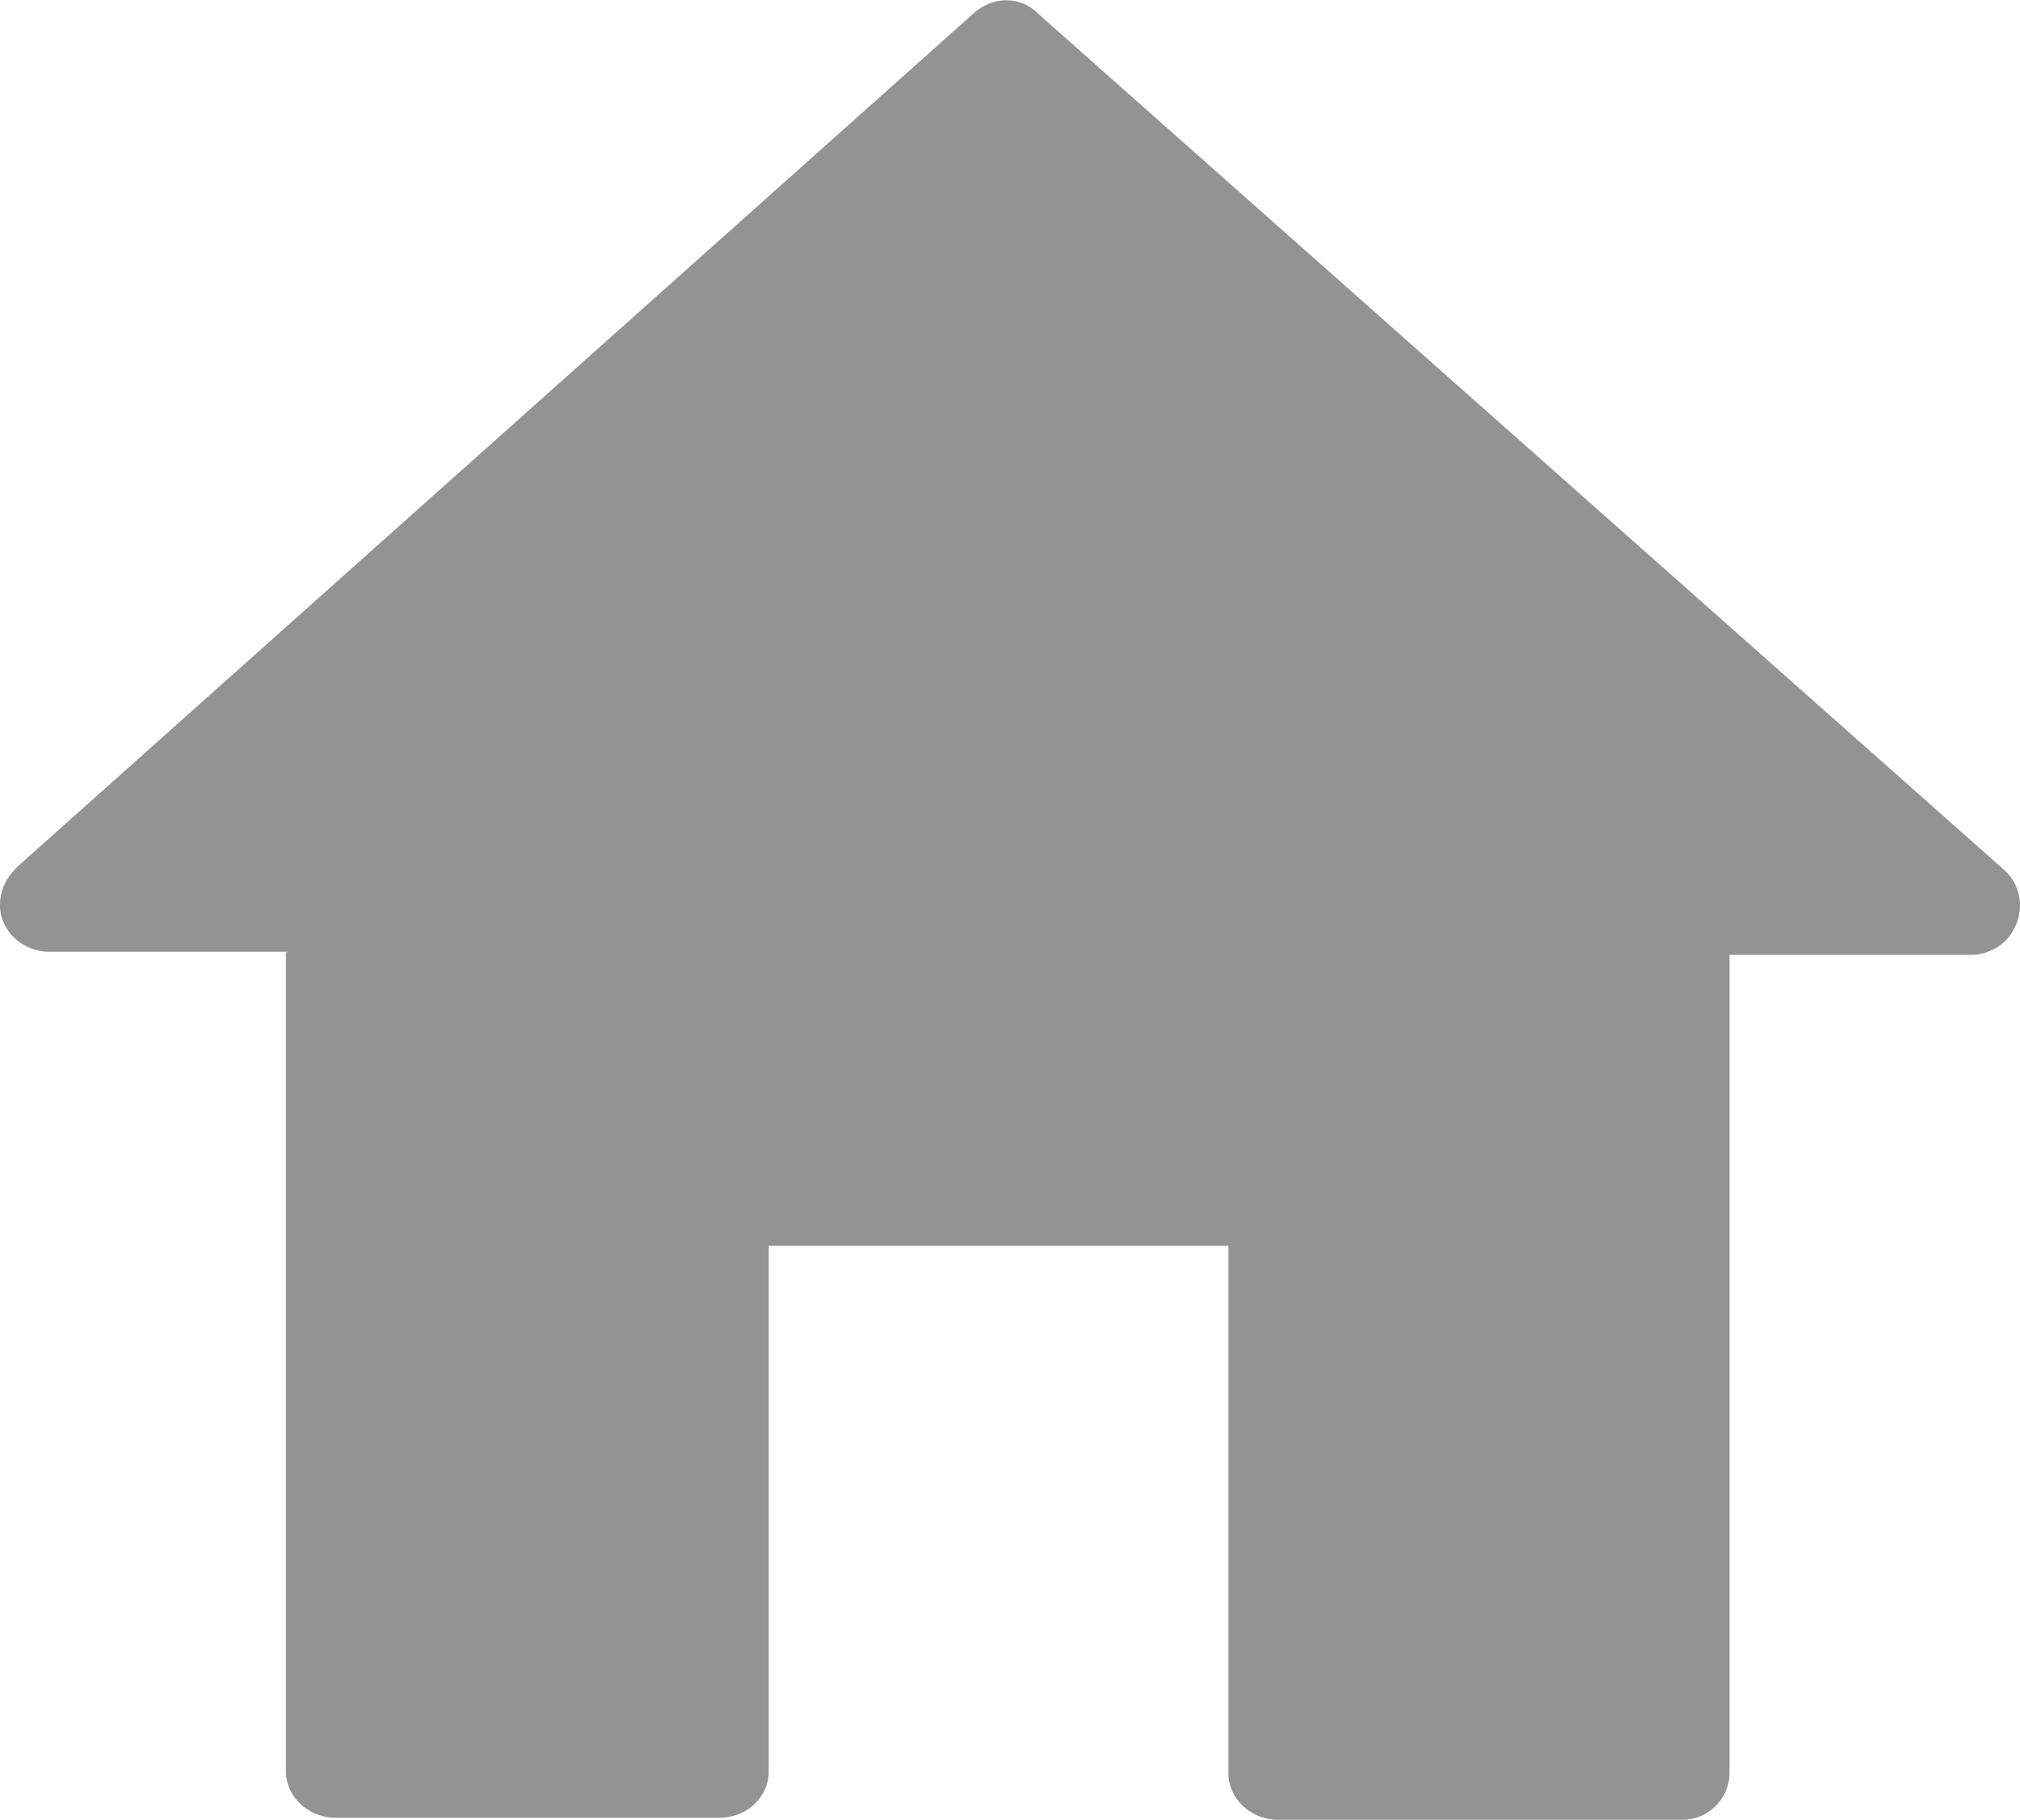 <svg xmlns="http://www.w3.org/2000/svg" xmlns:xlink="http://www.w3.org/1999/xlink" fill="none" version="1.1" width="19.996" height="18.01" viewBox="0 0 19.996 18.01"><g><g><path d="M2.85,9.42L0.49,9.42C0.22,9.42,0,9.21,0,8.96C0,8.81,0.06,8.69,0.17,8.58L9.64,0.13C9.83,-0.04,10.1,-0.04,10.27,0.13L19.84,8.61C20.03,8.78,20.05,9.07,19.88,9.28C19.8,9.38,19.65,9.45,19.52,9.45L17.12,9.45L17.12,17.55C17.12,17.8,16.91,18.01,16.66,18.01L12.65,18.01C12.38,18.01,12.16,17.8,12.16,17.55L12.16,12.33L7.61,12.33L7.61,17.53C7.61,17.78,7.4,17.99,7.12,17.99L3.32,17.99C3.05,17.99,2.83,17.78,2.83,17.53L2.83,9.43L2.85,9.42Z" fill-rule="evenodd" fill="#939393" fill-opacity="1" style="mix-blend-mode:passthrough"/></g></g></svg>